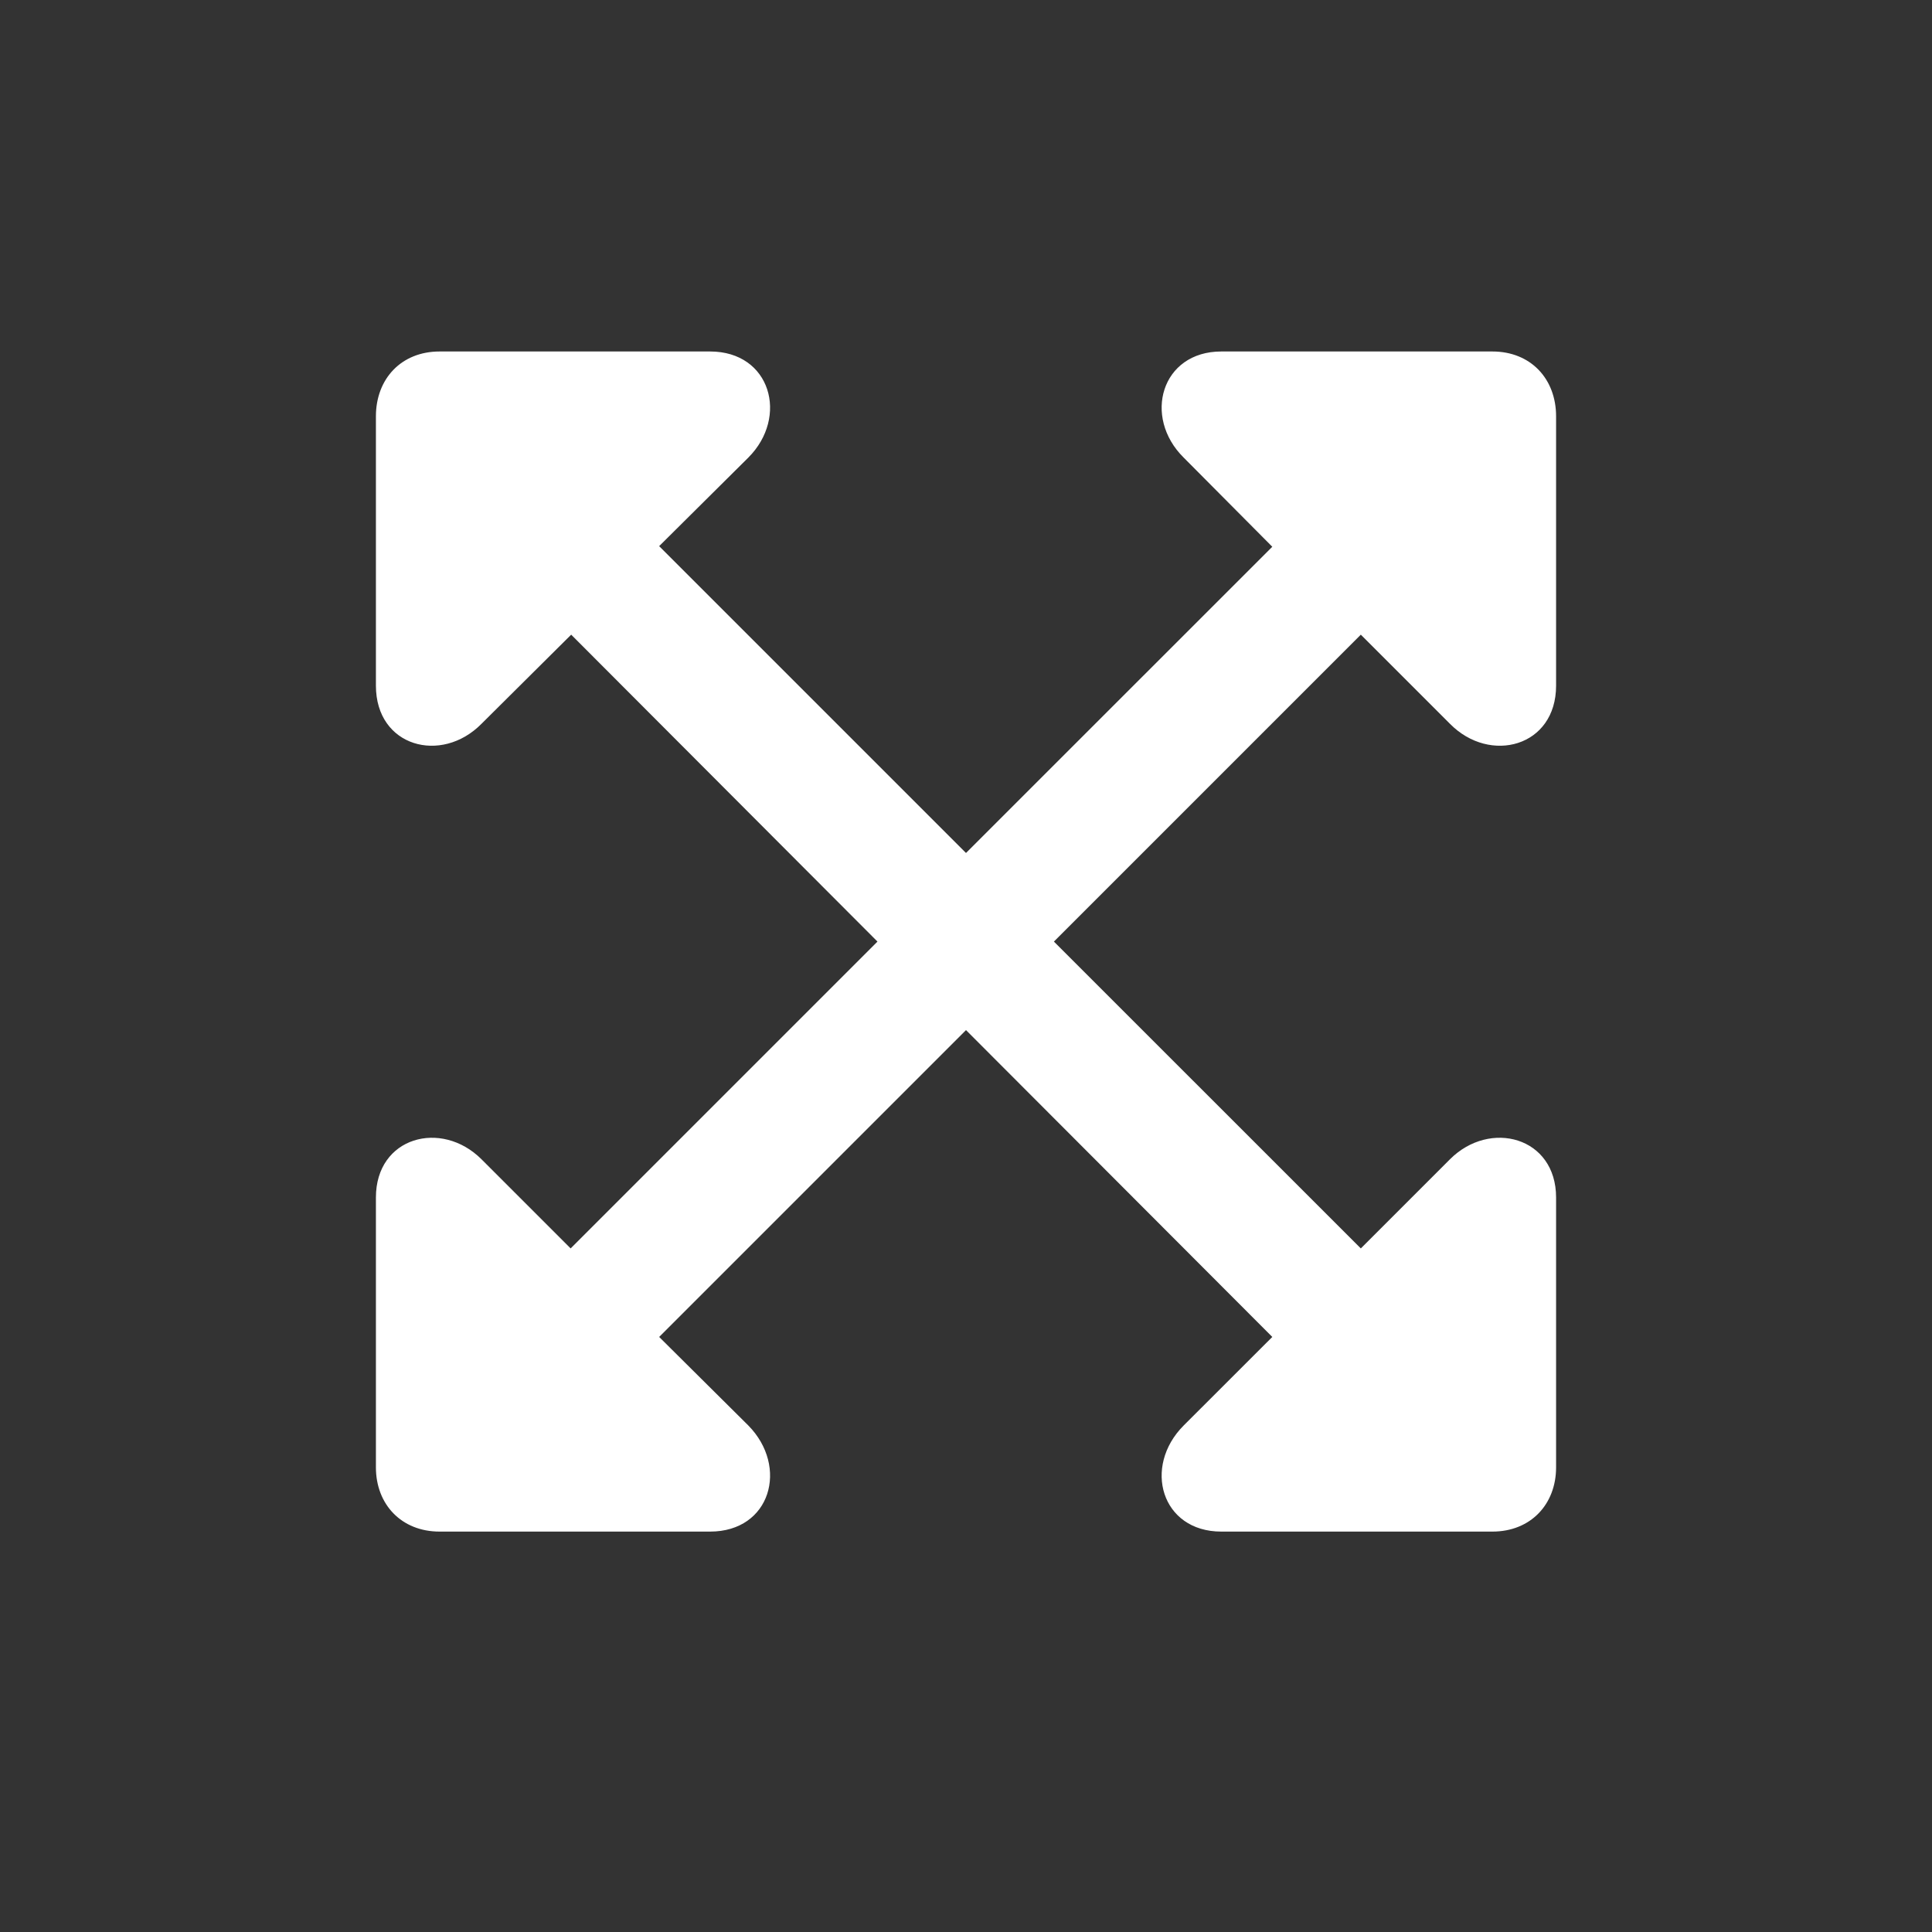 <?xml version="1.0" encoding="UTF-8"?> <svg xmlns="http://www.w3.org/2000/svg" width="28" height="28" viewBox="0 0 28 28" fill="none"><rect x="0" y="0" width="28" height="28" fill="#333333" stroke="none"/><path d="M5.448 17.355C5.448 16.476 6.397 16.221 6.978 16.801L8.27 18.093L12.717 13.646L8.278 9.198L6.978 10.49C6.397 11.079 5.448 10.824 5.448 9.937V6.034C5.448 5.489 5.817 5.094 6.371 5.094H10.291C11.17 5.094 11.434 6.043 10.845 6.632L9.553 7.915L14 12.362L18.439 7.924L17.155 6.632C16.558 6.043 16.83 5.094 17.7 5.094H21.629C22.183 5.094 22.552 5.489 22.552 6.034V9.937C22.552 10.824 21.594 11.079 21.014 10.49L19.722 9.198L15.274 13.646L19.722 18.093L21.014 16.801C21.594 16.221 22.552 16.476 22.552 17.355V21.266C22.552 21.802 22.183 22.197 21.629 22.197H17.7C16.83 22.197 16.558 21.257 17.155 20.659L18.439 19.376L14 14.929L9.553 19.376L10.845 20.659C11.434 21.257 11.17 22.197 10.291 22.197H6.371C5.817 22.197 5.448 21.802 5.448 21.266V17.355Z" fill="white"></path></svg> 